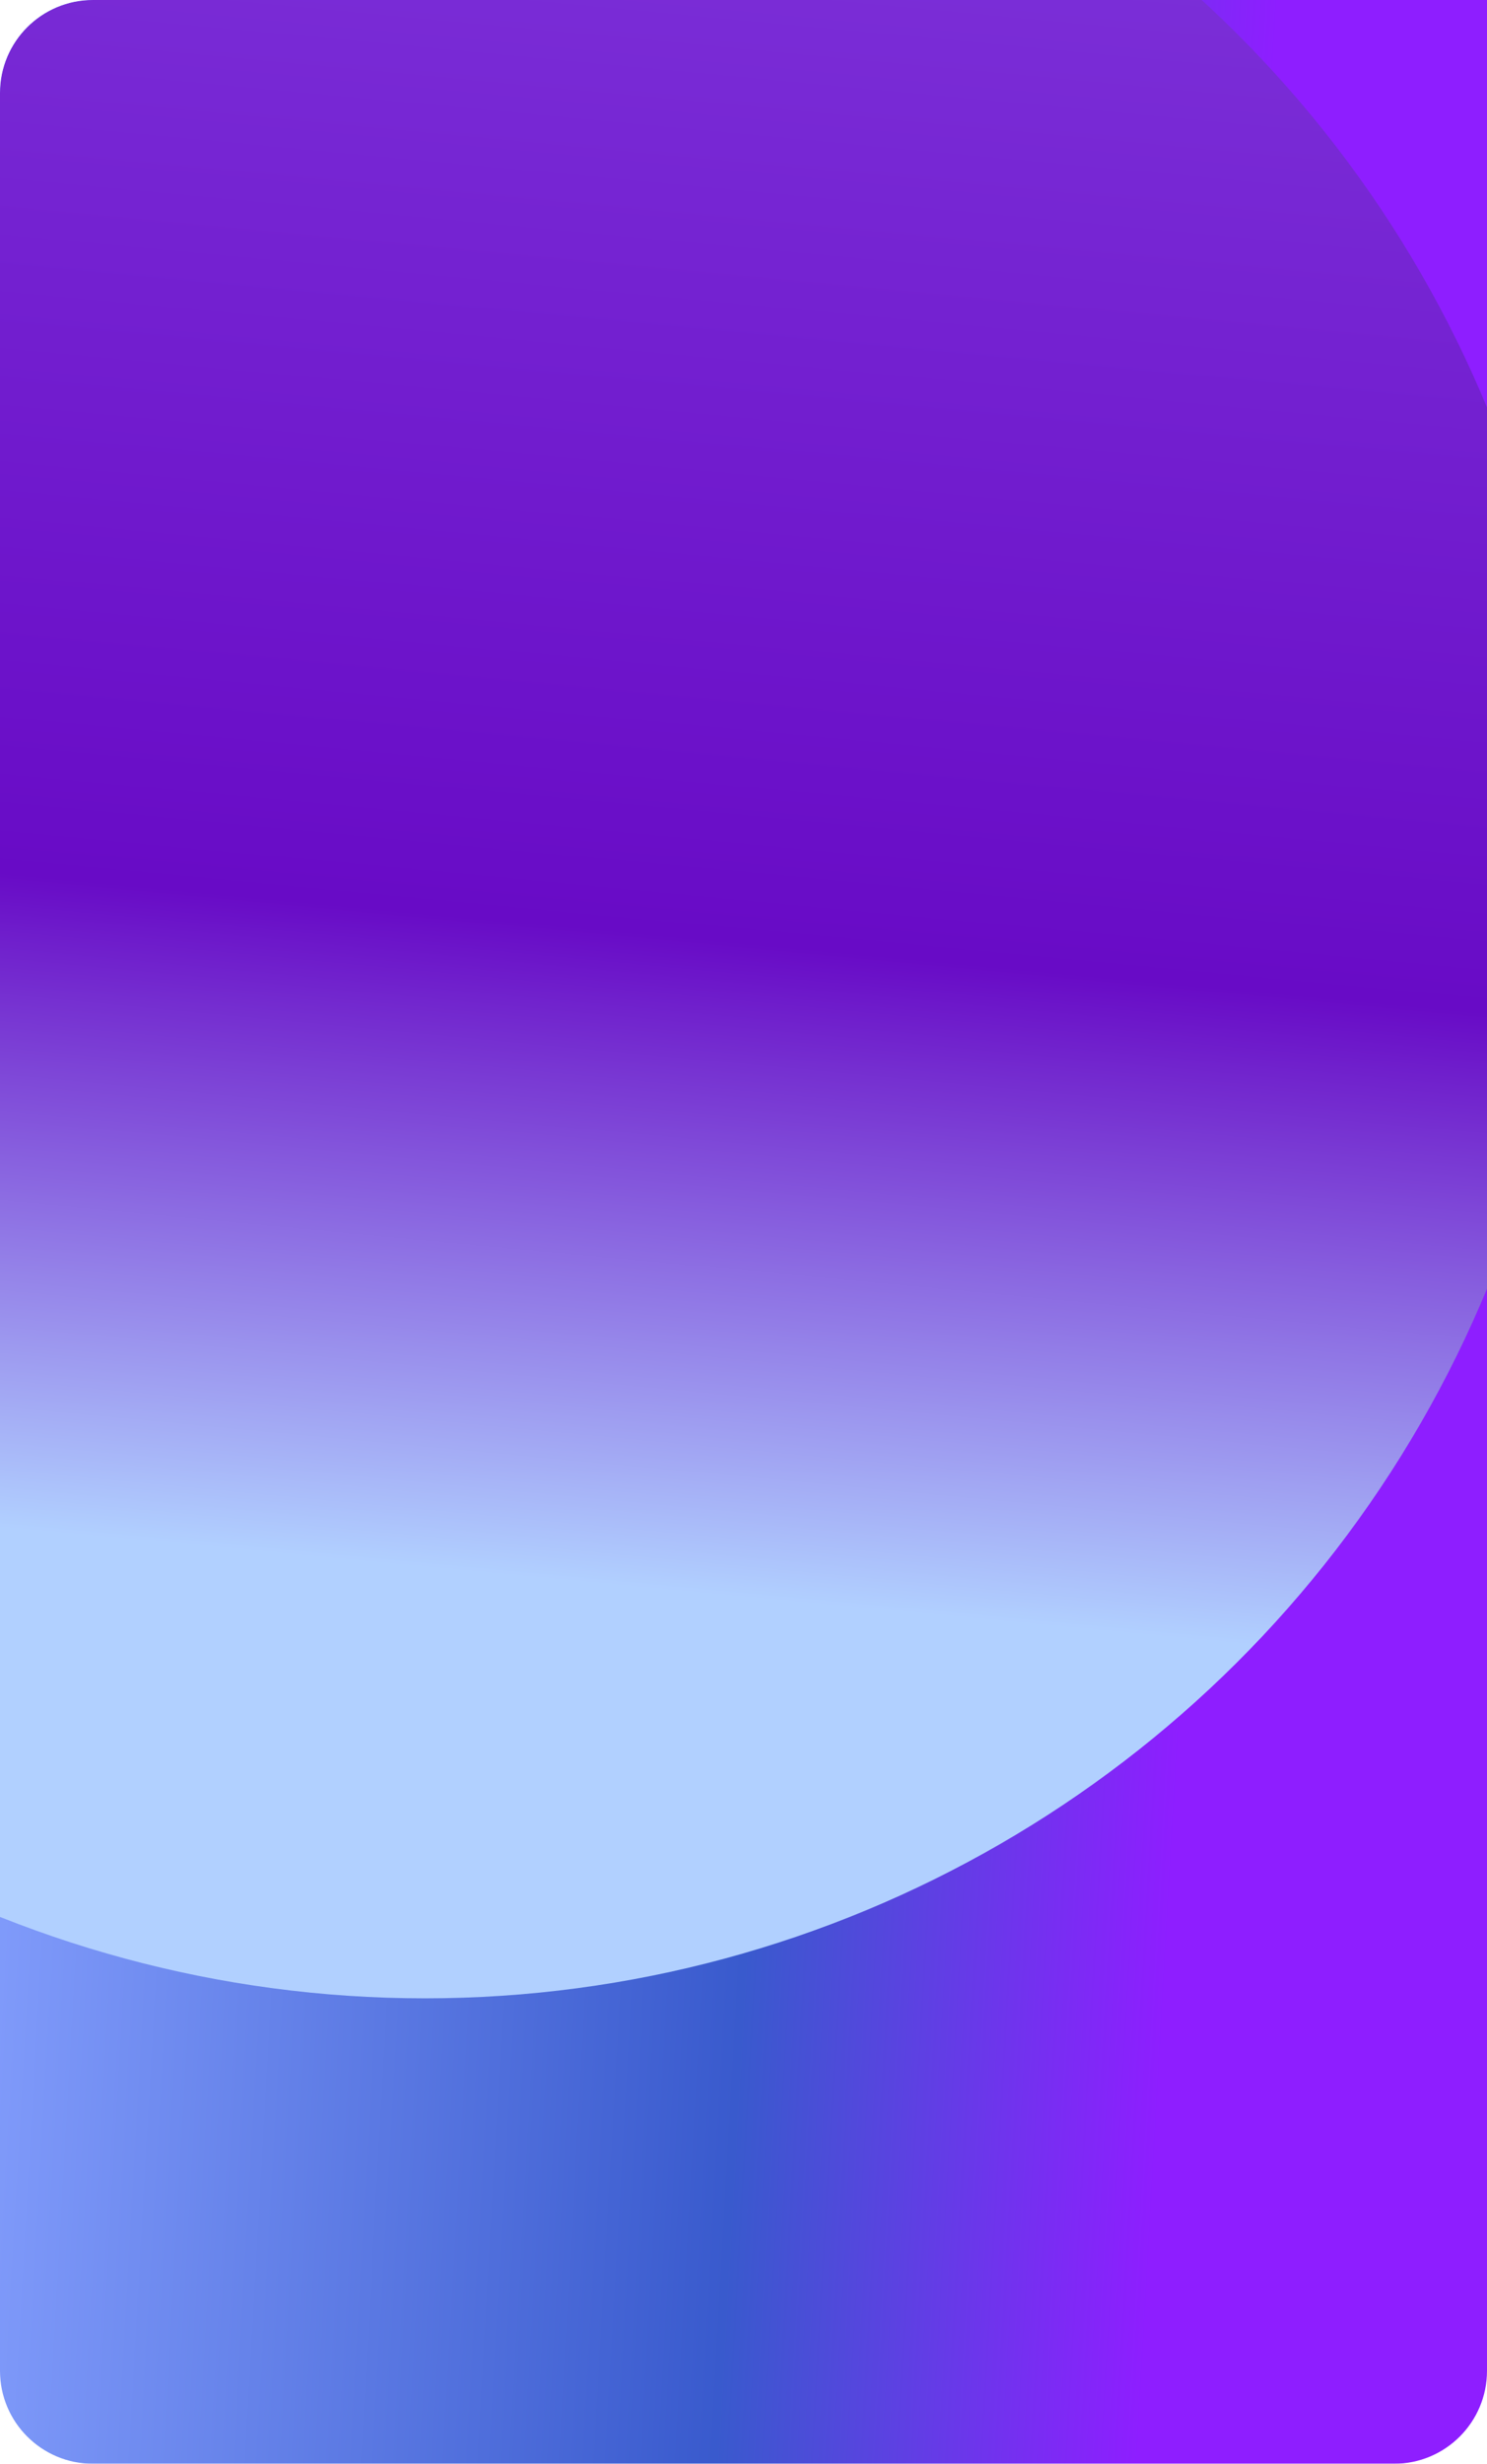 <?xml version="1.0" encoding="UTF-8"?> <svg xmlns="http://www.w3.org/2000/svg" width="320" height="530" viewBox="0 0 320 530" fill="none"> <g filter="url(#filter0_b_411_97)"> <g clip-path="url(#clip0_411_97)"> <path d="M0 20C0 8.954 8.954 0 20 0H320V510C320 521.046 311.046 530 300 530H20C8.954 530 0 521.046 0 510V20Z" fill="url(#paint0_linear_411_97)"></path> <g filter="url(#filter1_f_411_97)"> <circle cx="739.438" cy="58.439" r="247.439" transform="rotate(90 739.438 58.439)" fill="url(#paint1_linear_411_97)"></circle> </g> <g filter="url(#filter2_f_411_97)"> <circle cx="91.438" cy="182.439" r="247.439" transform="rotate(90 91.438 182.439)" fill="url(#paint2_linear_411_97)"></circle> </g> </g> </g> <defs> <filter id="filter0_b_411_97" x="-50" y="-50" width="420" height="630" filterUnits="userSpaceOnUse" color-interpolation-filters="sRGB"> <feFlood flood-opacity="0" result="BackgroundImageFix"></feFlood> <feGaussianBlur in="BackgroundImageFix" stdDeviation="25"></feGaussianBlur> <feComposite in2="SourceAlpha" operator="in" result="effect1_backgroundBlur_411_97"></feComposite> <feBlend mode="normal" in="SourceGraphic" in2="effect1_backgroundBlur_411_97" result="shape"></feBlend> </filter> <filter id="filter1_f_411_97" x="137.671" y="-543.328" width="1203.53" height="1203.53" filterUnits="userSpaceOnUse" color-interpolation-filters="sRGB"> <feFlood flood-opacity="0" result="BackgroundImageFix"></feFlood> <feBlend mode="normal" in="SourceGraphic" in2="BackgroundImageFix" result="shape"></feBlend> <feGaussianBlur stdDeviation="177.164" result="effect1_foregroundBlur_411_97"></feGaussianBlur> </filter> <filter id="filter2_f_411_97" x="-510.329" y="-419.328" width="1203.53" height="1203.53" filterUnits="userSpaceOnUse" color-interpolation-filters="sRGB"> <feFlood flood-opacity="0" result="BackgroundImageFix"></feFlood> <feBlend mode="normal" in="SourceGraphic" in2="BackgroundImageFix" result="shape"></feBlend> <feGaussianBlur stdDeviation="177.164" result="effect1_foregroundBlur_411_97"></feGaussianBlur> </filter> <linearGradient id="paint0_linear_411_97" x1="4.441" y1="34.252" x2="272.34" y2="49.451" gradientUnits="userSpaceOnUse"> <stop stop-color="#87A1FF"></stop> <stop offset="0.661" stop-color="#395ACD"></stop> <stop offset="1" stop-color="#8E1EFF"></stop> </linearGradient> <linearGradient id="paint1_linear_411_97" x1="498.868" y1="-157.018" x2="910.867" y2="-118.305" gradientUnits="userSpaceOnUse"> <stop stop-color="#8038DC"></stop> <stop offset="0.661" stop-color="#680BC6"></stop> <stop offset="1" stop-color="#B1D0FF"></stop> </linearGradient> <linearGradient id="paint2_linear_411_97" x1="-149.132" y1="-33.018" x2="262.867" y2="5.695" gradientUnits="userSpaceOnUse"> <stop stop-color="#8038DC"></stop> <stop offset="0.661" stop-color="#680BC6"></stop> <stop offset="1" stop-color="#B1D0FF"></stop> </linearGradient> <clipPath id="clip0_411_97"> <path d="M0 20C0 8.954 8.954 0 20 0H320V510C320 521.046 311.046 530 300 530H20C8.954 530 0 521.046 0 510V20Z" fill="white"></path> </clipPath> </defs> </svg> 